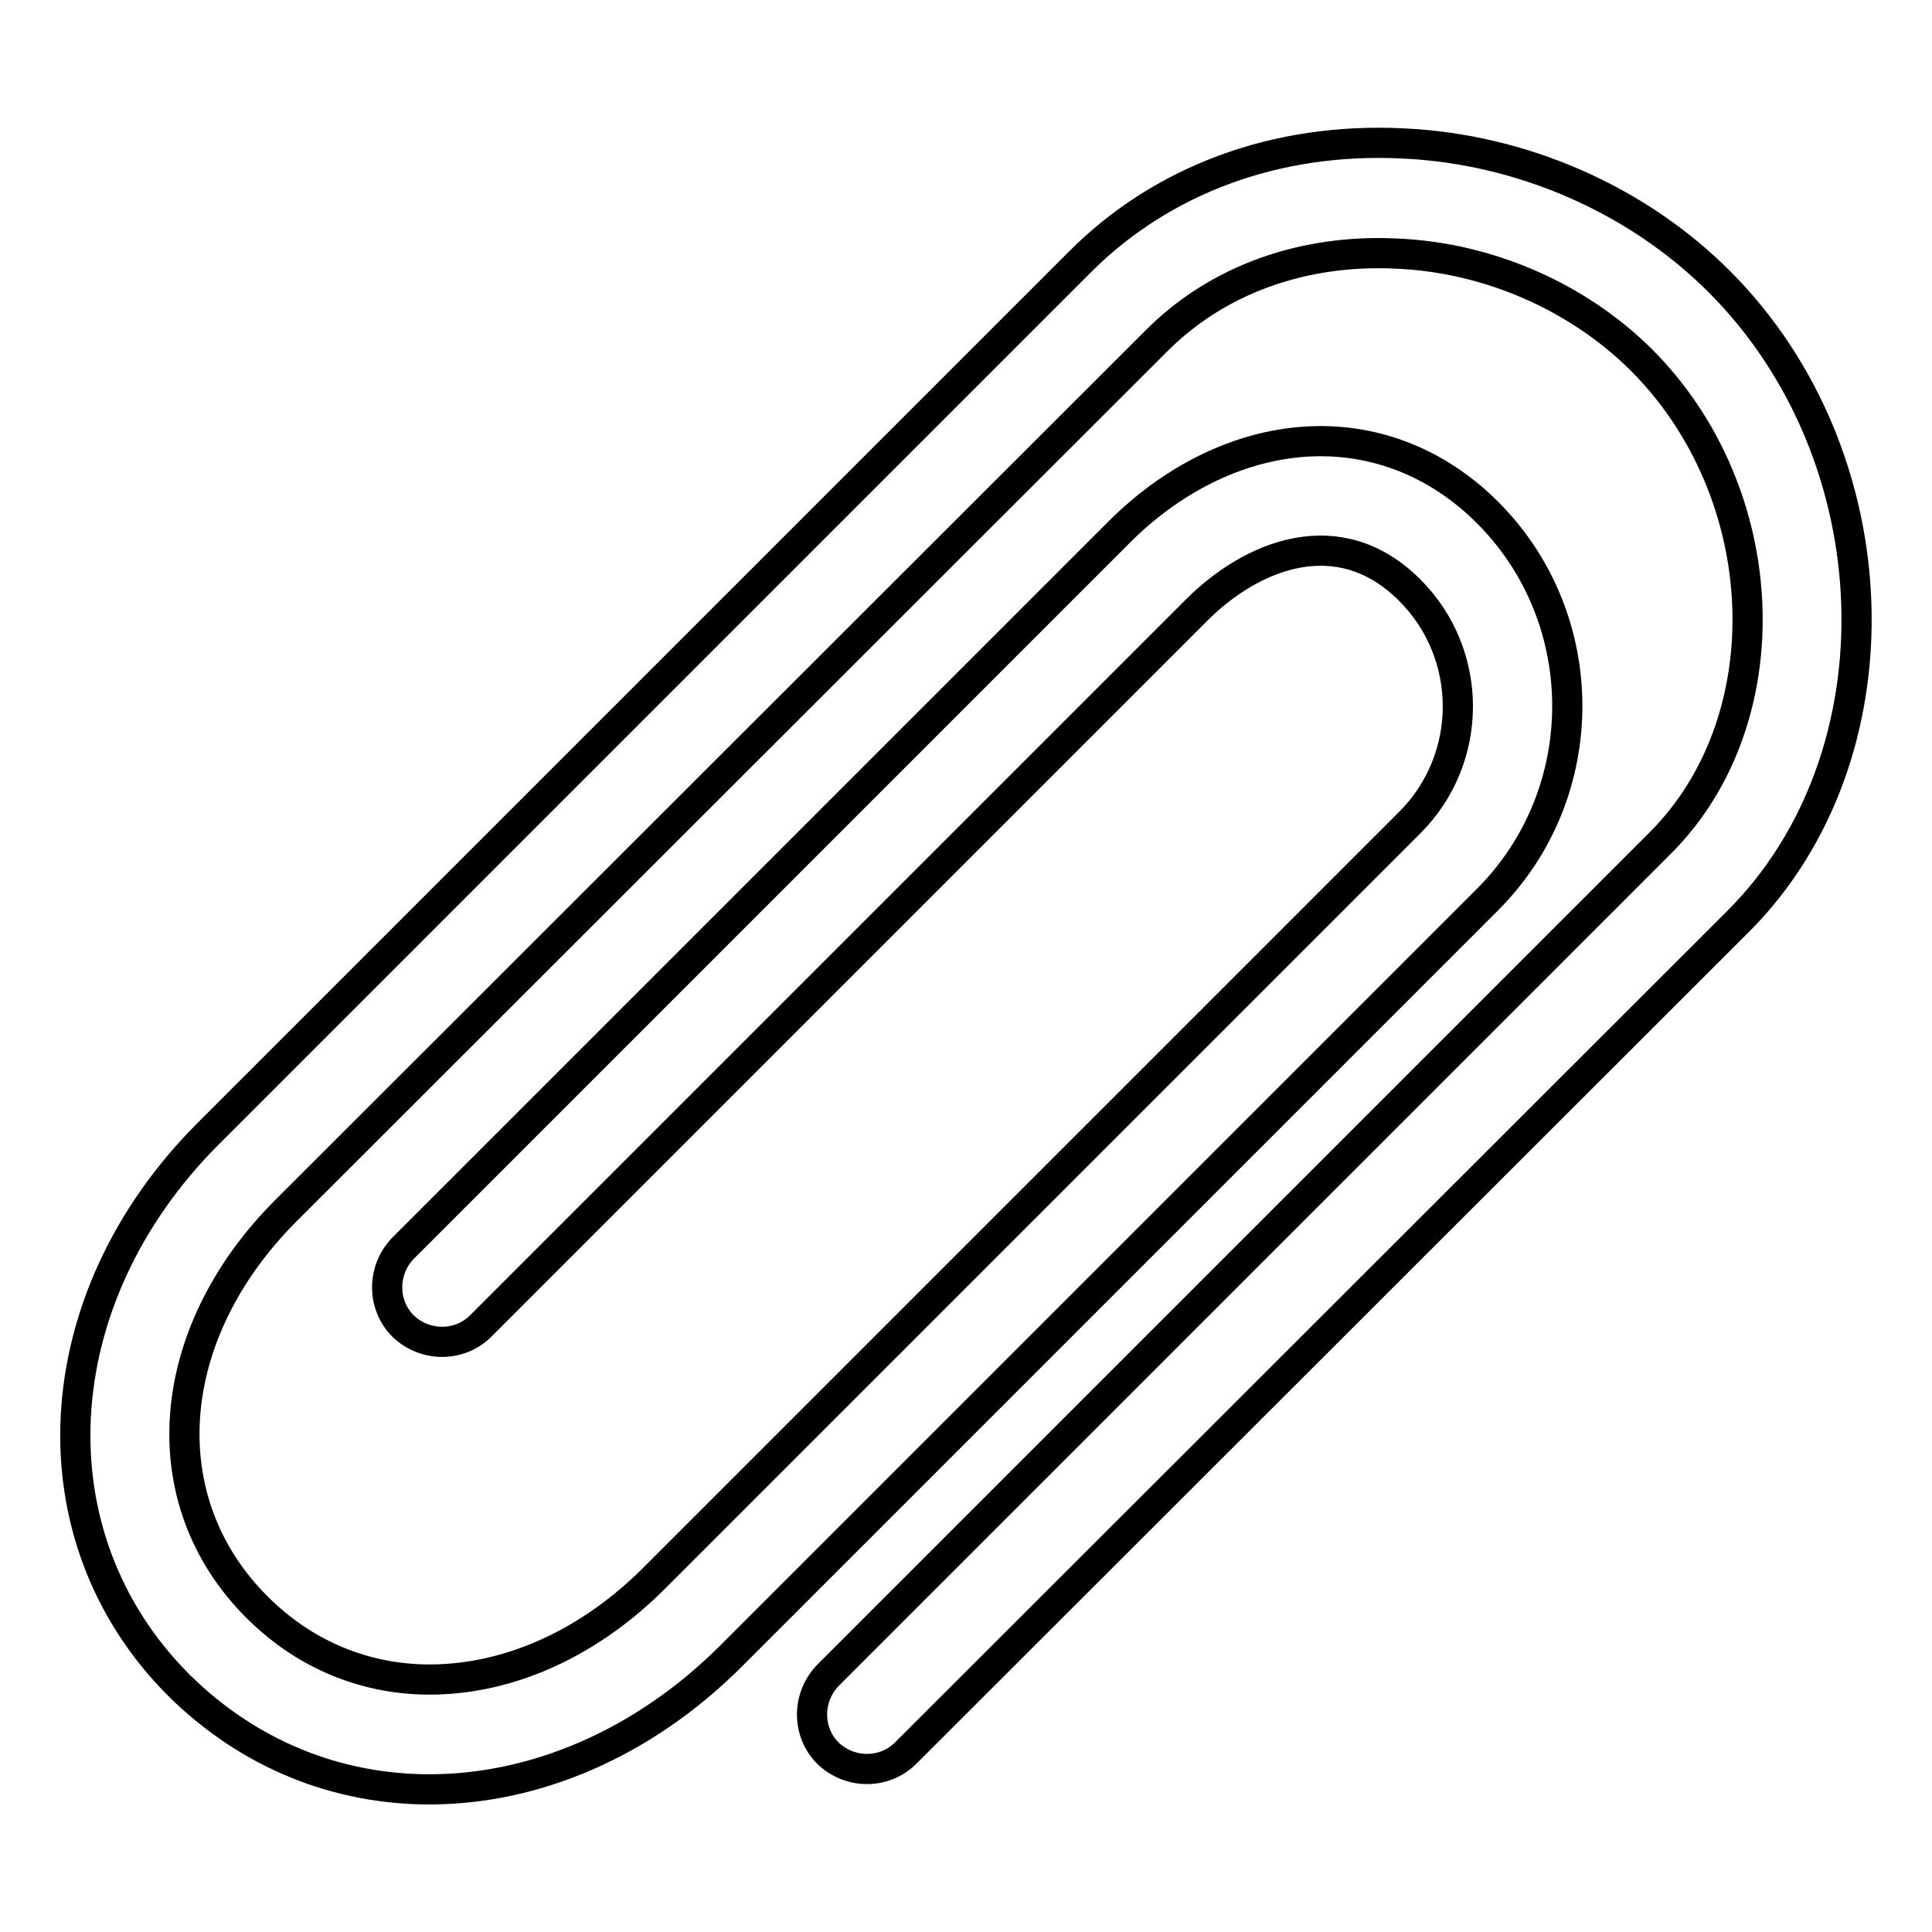 <?xml version="1.0" encoding="utf-8"?>
<!-- Svg Vector Icons : http://www.onlinewebfonts.com/icon -->
<!DOCTYPE svg PUBLIC "-//W3C//DTD SVG 1.1//EN" "http://www.w3.org/Graphics/SVG/1.1/DTD/svg11.dtd">
<svg version="1.1" xmlns="http://www.w3.org/2000/svg" xmlns:xlink="http://www.w3.org/1999/xlink" x="0px" y="0px" viewBox="0 0 256 256" enable-background="new 0 0 256 256" xml:space="preserve">
<g> <path stroke-width="4" fill-opacity="0" stroke="#000000"  d="M56.9,237.1c-12.2,0-23.9-4.6-33.2-13.8C4,203.6,5.7,172.1,27.6,150.2L143.1,34.7 c10.9-10.9,26-16.5,42.7-15.7c15.8,0.7,31.1,7.4,42,18.3c23.2,23.2,24.4,62.8,2.6,84.7L120,232.3c-2.8,2.8-7.4,2.8-10.3,0 c-2.8-2.8-2.8-7.4,0-10.3l110.3-110.3c16.4-16.4,15.2-46.4-2.6-64.1c-8.4-8.3-20.2-13.5-32.4-14c-12.4-0.6-23.7,3.5-31.7,11.5 L37.9,160.4c-16.4,16.4-18,38.5-3.8,52.6c6.6,6.6,15.3,10,24.6,9.5c9.9-0.5,19.8-5.2,28-13.4l100.1-100.1c8.5-8.5,8.5-22.3,0-30.8 c-9.5-9.5-21.1-4.5-28.2,2.6l-94.9,94.9c-2.8,2.8-7.4,2.8-10.3,0c-2.8-2.8-2.8-7.4,0-10.3l94.9-94.9c6.9-6.9,15.3-11.1,23.7-11.9 c9.3-0.9,18.2,2.4,25.1,9.3c14.1,14.1,14.1,37.2,0,51.3L96.9,219.4C85.2,231.1,70.8,237.1,56.9,237.1L56.9,237.1z"/></g>
</svg>